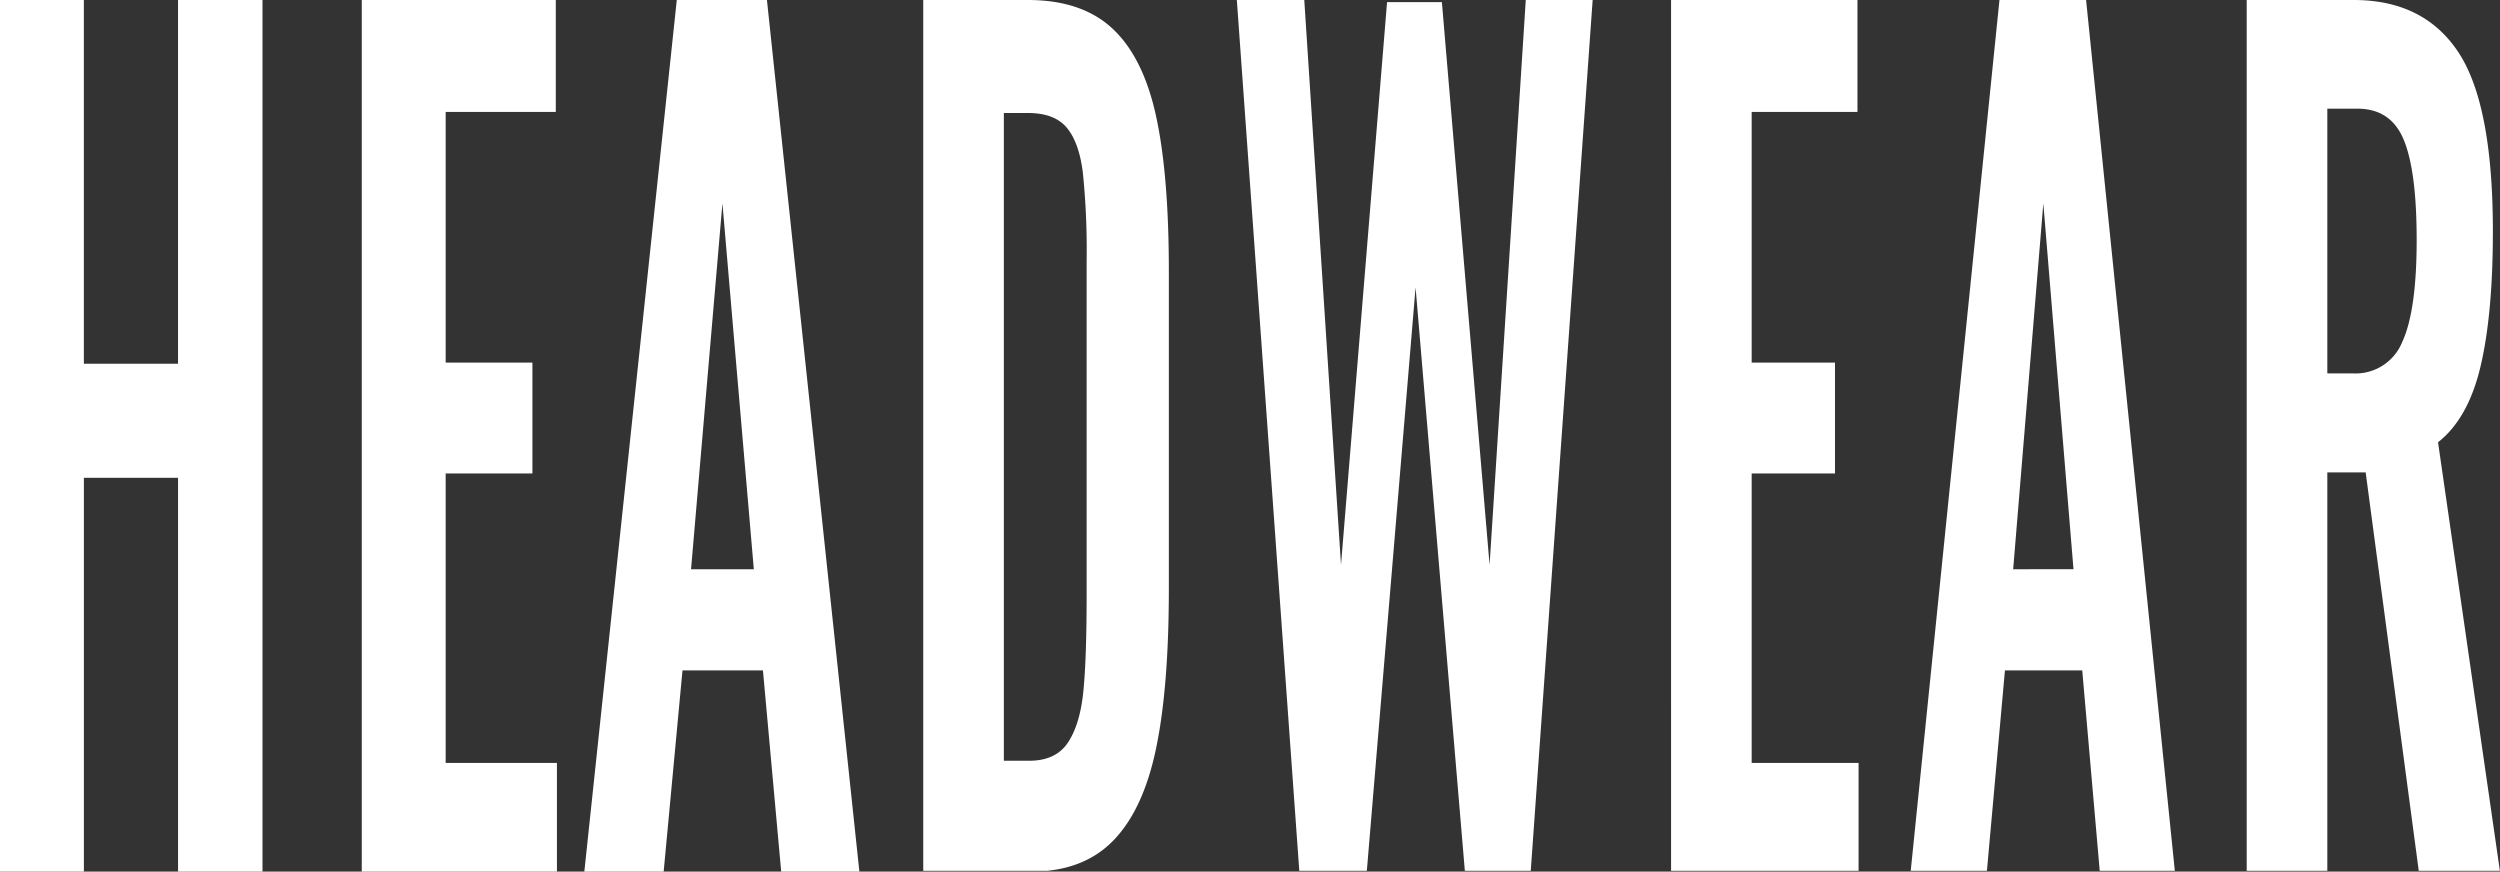 <svg id="グループ_8" data-name="グループ 8" xmlns="http://www.w3.org/2000/svg" xmlns:xlink="http://www.w3.org/1999/xlink" width="600" height="209.184" viewBox="0 0 600 209.184">
  <rect x="0" y="0" width="600" height="209.184" fill="#333333" stroke="none"/>
  <defs>
    <clipPath id="clip-path">
      <rect id="長方形_58" data-name="長方形 58" width="600" height="209" fill="#fff"/>
    </clipPath>
  </defs>
  <path id="パス_3" data-name="パス 3" d="M42.729,0V87.289h-22.6V0H0V209.184H20.132v-94.52h22.6v94.52H63V0Z" fill="#fff"/>
  <path id="パス_4" data-name="パス 4" d="M45.648,0V209.184H92.485V183.1H65.78v-69.47H86.6v-26.6H65.78V26.858H92.211V0Z" transform="translate(41.179)" fill="#fff"/>
  <path id="パス_5" data-name="パス 5" d="M110.253,48.81l7.534,87.806H102.721ZM99.3,0,77.111,209.184H96.149l4.519-48.293h19.308l4.382,48.293h18.762L120.935,0Z" transform="translate(63.13)" fill="#fff"/>
  <g id="グループ_7" data-name="グループ 7">
    <g id="グループ_6" data-name="グループ 6" clip-path="url(#clip-path)">
      <path id="パス_6" data-name="パス 6" d="M121.246,0h25.132q12.895,0,20.263,6.844T177.1,27.762q3.089,14.08,3.092,37.317v76.184q0,23.762-3.092,38.479t-10.329,22.081q-7.24,7.36-19.606,7.36H121.246Zm25.4,182.584q6.445,0,9.342-4.39t3.684-12.267q.79-7.874.789-23.372V62.5a181.357,181.357,0,0,0-.921-21.177q-.921-7.228-3.882-10.717t-9.276-3.486h-5.79V182.584Z" transform="translate(100.332)" fill="#fff"/>
      <path id="パス_7" data-name="パス 7" d="M162.43,0h16.184l8.816,135.582L198.483.516h13.158l11.447,135.066L231.773,0h16.053L232.957,209.184h-15.79L205.326,68.953,193.615,209.184H177.43Z" transform="translate(134.412 0)" fill="#fff"/>
      <path id="パス_8" data-name="パス 8" d="M219.454,0h44.737V26.858H238.8V87.031h20v26.6h-20V183.1h25.658v26.083h-45Z" transform="translate(181.6 0)" fill="#fff"/>
      <path id="パス_9" data-name="パス 9" d="M272.234,0h20.79L314.34,209.184H296.313L292.1,160.891H273.55l-4.342,48.293h-18.29ZM290,136.615,282.761,48.81l-7.237,87.806Z" transform="translate(207.637)" fill="#fff"/>
      <path id="パス_10" data-name="パス 10" d="M295.052,0H320.71q16.842,0,25.132,12.525t8.29,43q0,19.888-2.961,32.411t-10.2,18.207l14.869,103.042H336.368L323.6,113.372H314.4v95.811H295.052Zm25.529,89.613a12.053,12.053,0,0,0,11.775-7.489q3.487-7.487,3.487-24.534,0-16.525-3.092-24.017t-11.118-7.489H314.4v63.53Z" transform="translate(244.158)" fill="#fff"/>
    </g>
  </g>
</svg>
